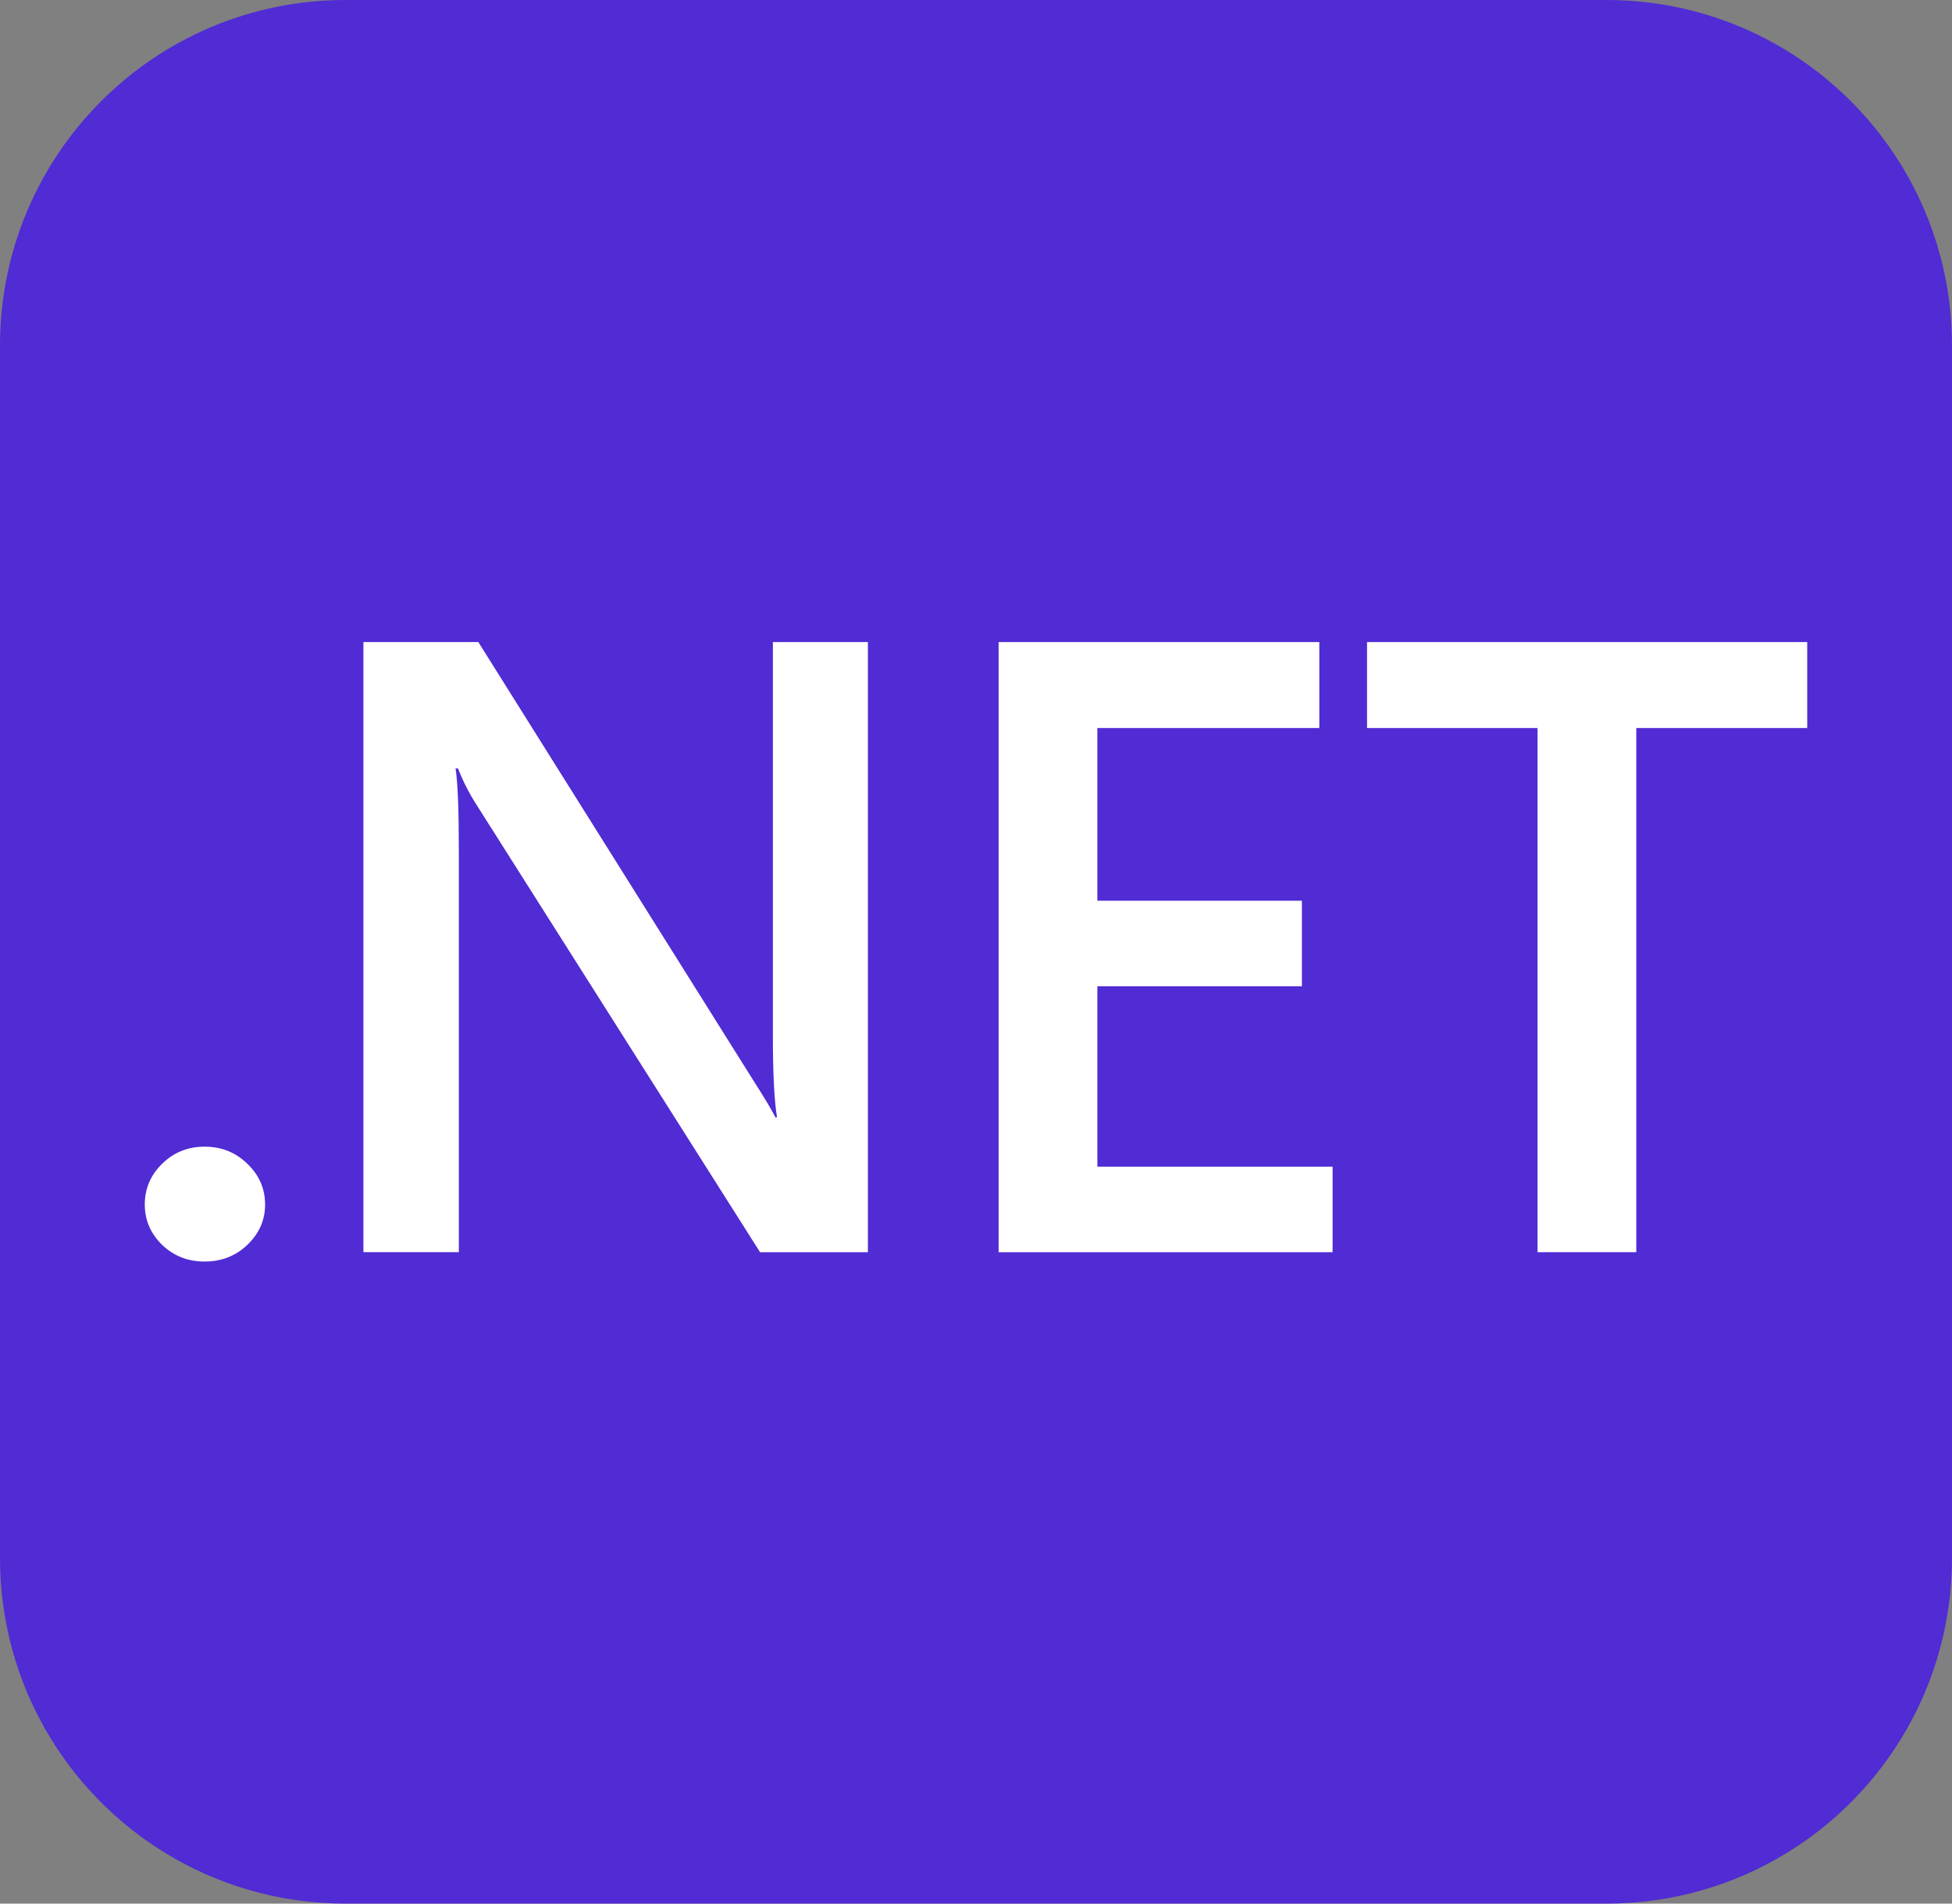 <?xml version="1.0" encoding="UTF-8"?><svg id="Layer_1" xmlns="http://www.w3.org/2000/svg" width="256" height="249.6" viewBox="0 0 256 249.6"><rect x="0" y="0" width="256" height="249.6" fill="#808080" stroke="none"/><g id="Layer_2"><g id="Surfaces"><g id="Photo_Surface"><g id="Outline_no_shadow"><path d="m45.333,0h165.333c25.067,0,45.333,20.267,45.333,45.333v158.933c0,25.067-20.267,45.333-45.333,45.333H45.333c-25.067,0-45.333-20.267-45.333-45.333V45.333C0,20.267,20.267,0,45.333,0Z" style="fill:#512bd4; stroke-width:0px;"/></g></g></g></g><path d="m26.822,165.413c-2.176,0-4.026-.725-5.55-2.176-1.523-1.488-2.285-3.254-2.285-5.299,0-2.083.762-3.868,2.285-5.355,1.523-1.488,3.373-2.232,5.55-2.232,2.213,0,4.081.744,5.604,2.232,1.56,1.488,2.34,3.272,2.34,5.355,0,2.045-.78,3.812-2.34,5.299-1.523,1.451-3.392,2.176-5.604,2.176Z" style="fill:#fff; stroke-width:0px;"/><path d="m113.825,164.185h-14.147l-37.27-58.799c-.943-1.488-1.723-3.031-2.34-4.631h-.327c.29,1.711.435,5.374.435,10.99v52.44h-12.515v-79.998h15.071l36.02,57.404c1.523,2.381,2.503,4.017,2.938,4.909h.217c-.362-2.12-.544-5.709-.544-10.767v-51.547h12.46v79.998Z" style="fill:#fff; stroke-width:0px;"/><path d="m174.766,164.185h-43.8v-79.998h42.059v11.269h-29.109v22.649h26.824v11.213h-26.824v23.653h30.85v11.213Z" style="fill:#fff; stroke-width:0px;"/><path d="m237.013,95.457h-22.417v68.729h-12.95v-68.729h-22.362v-11.269h57.729v11.269Z" style="fill:#fff; stroke-width:0px;"/></svg>